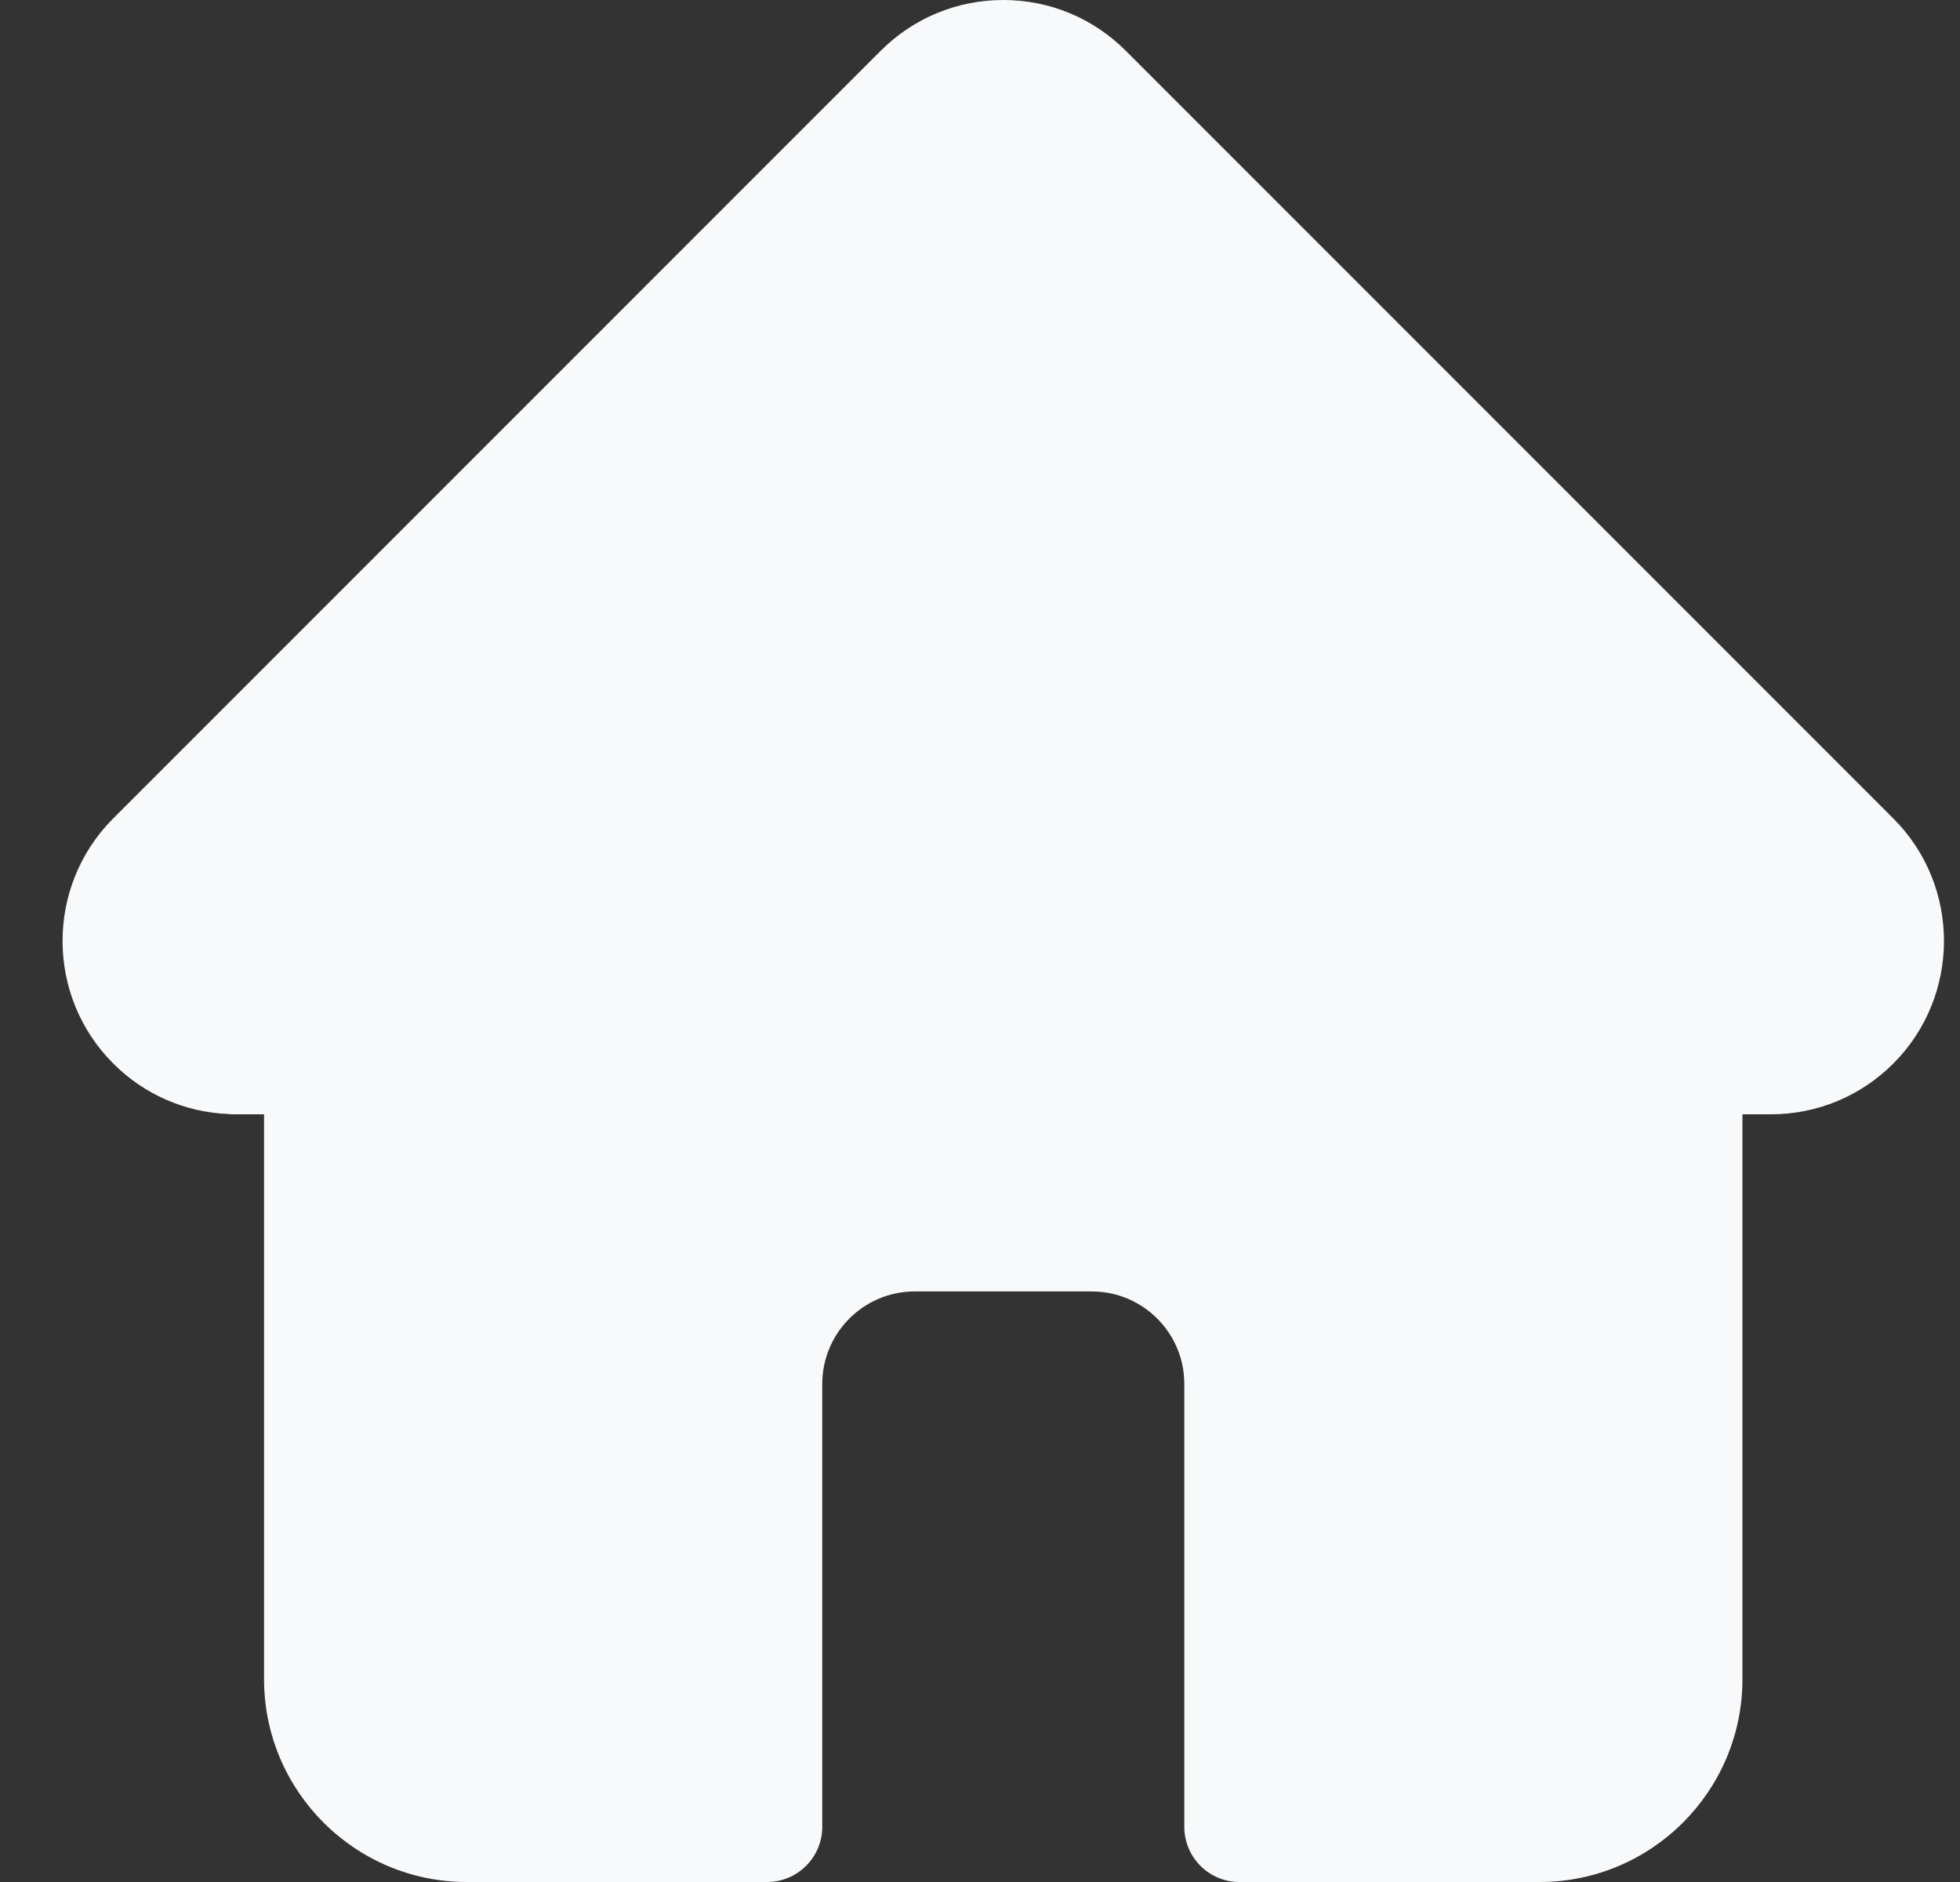 <svg width="25" height="24" viewBox="0 0 25 24" fill="none" xmlns="http://www.w3.org/2000/svg">
<rect x="0" y="0" width="25" height="24" fill="#333333" stroke="none"/>
<g id="star 2" clip-path="url(#clip0_282_3493)">
<path id="Vector" d="M24.151 10.439C24.15 10.438 24.15 10.438 24.149 10.437L14.359 0.647C13.942 0.23 13.387 0 12.797 0C12.207 0 11.652 0.23 11.234 0.647L1.449 10.432C1.446 10.435 1.443 10.439 1.439 10.442C0.583 11.304 0.584 12.702 1.444 13.562C1.836 13.955 2.355 14.183 2.91 14.206C2.932 14.209 2.955 14.21 2.978 14.21H3.368V21.414C3.368 22.84 4.528 24 5.954 24H9.784C10.172 24 10.488 23.685 10.488 23.297V17.648C10.488 16.998 11.017 16.469 11.667 16.469H13.926C14.577 16.469 15.106 16.998 15.106 17.648V23.297C15.106 23.685 15.421 24 15.809 24H19.639C21.066 24 22.225 22.84 22.225 21.414V14.21H22.587C23.177 14.21 23.732 13.98 24.15 13.562C25.01 12.701 25.011 11.3 24.151 10.439Z" fill="#F8F9FA"/>
</g>
<defs>
<clipPath id="clip0_282_3493">
<rect width="24" height="24" fill="white" transform="translate(0.798)"/>
</clipPath>
</defs>
</svg>
